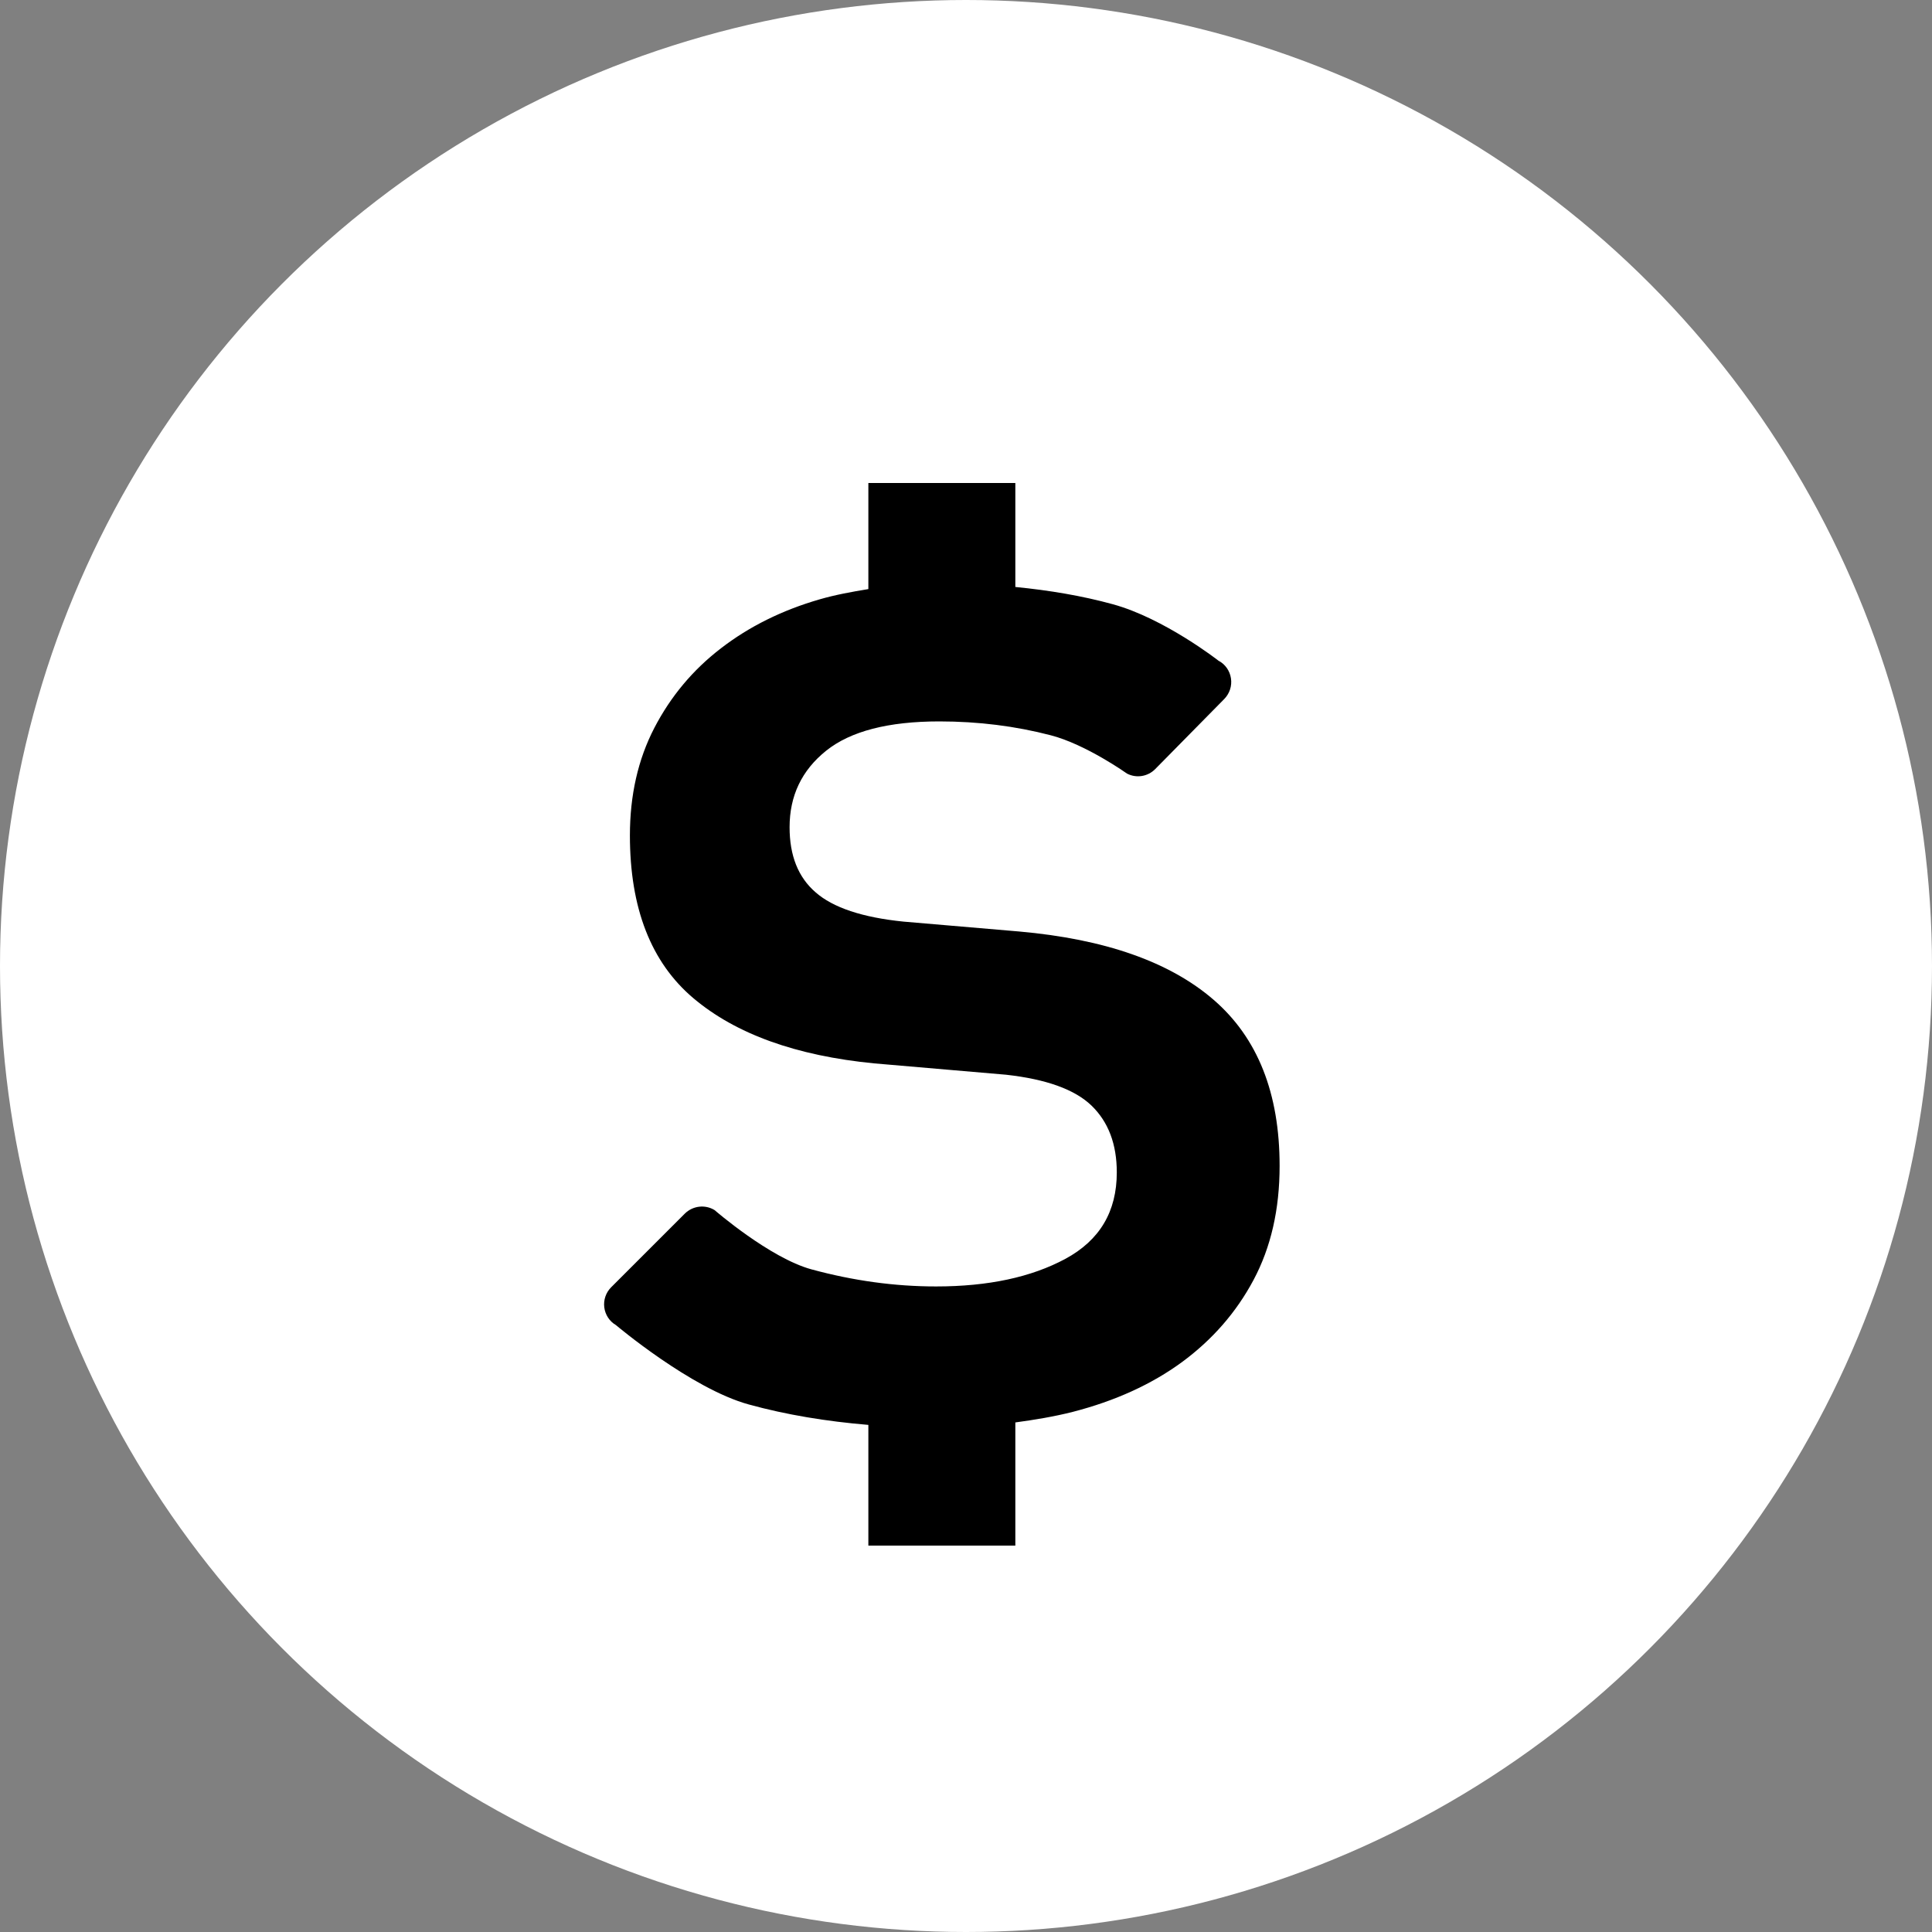 <svg width="80" height="80" viewBox="0 0 80 80" fill="none" xmlns="http://www.w3.org/2000/svg">
<rect x="0" y="0" width="80" height="80" fill="#808080" stroke="none"/>
<circle cx="40" cy="40" r="40" fill="white"/>
<path d="M51.907 52.999C51.186 54.351 50.195 55.479 48.941 56.403C47.682 57.324 46.175 58.01 44.424 58.462C43.659 58.656 42.857 58.79 42.043 58.9V64H35.957V59.002C34.223 58.856 32.566 58.586 31.006 58.156C28.624 57.504 25.504 54.869 25.504 54.869C25.237 54.713 25.06 54.44 25.022 54.136C24.983 53.83 25.088 53.521 25.307 53.303L28.357 50.253C28.686 49.928 29.196 49.866 29.59 50.108C29.59 50.108 31.873 52.09 33.603 52.562C35.332 53.032 37.048 53.269 38.76 53.269C40.919 53.269 42.704 52.887 44.119 52.124C45.537 51.356 46.244 50.169 46.244 48.547C46.244 47.379 45.897 46.458 45.198 45.781C44.501 45.11 43.322 44.687 41.658 44.502L36.196 44.032C32.961 43.716 30.466 42.814 28.714 41.335C26.956 39.851 26.083 37.601 26.083 34.593C26.083 32.928 26.419 31.446 27.094 30.142C27.771 28.838 28.689 27.737 29.859 26.84C31.027 25.94 32.389 25.266 33.938 24.818C34.587 24.63 35.266 24.506 35.957 24.393V20H42.043V24.305C43.464 24.445 44.816 24.673 46.074 25.019C48.209 25.602 50.452 27.356 50.452 27.356C50.733 27.501 50.923 27.775 50.971 28.086C51.02 28.403 50.916 28.715 50.695 28.943L47.835 31.846C47.53 32.155 47.059 32.235 46.669 32.034C46.669 32.034 44.976 30.828 43.512 30.447C42.05 30.066 40.514 29.872 38.896 29.872C36.781 29.872 35.218 30.278 34.21 31.085C33.197 31.897 32.695 32.952 32.695 34.254C32.695 35.426 33.048 36.323 33.772 36.949C34.49 37.58 35.703 37.989 37.412 38.162L42.199 38.571C45.748 38.885 48.435 39.827 50.254 41.4C52.077 42.975 52.986 45.268 52.986 48.276C52.986 50.08 52.626 51.649 51.907 52.999Z" fill="black"/>
</svg>

